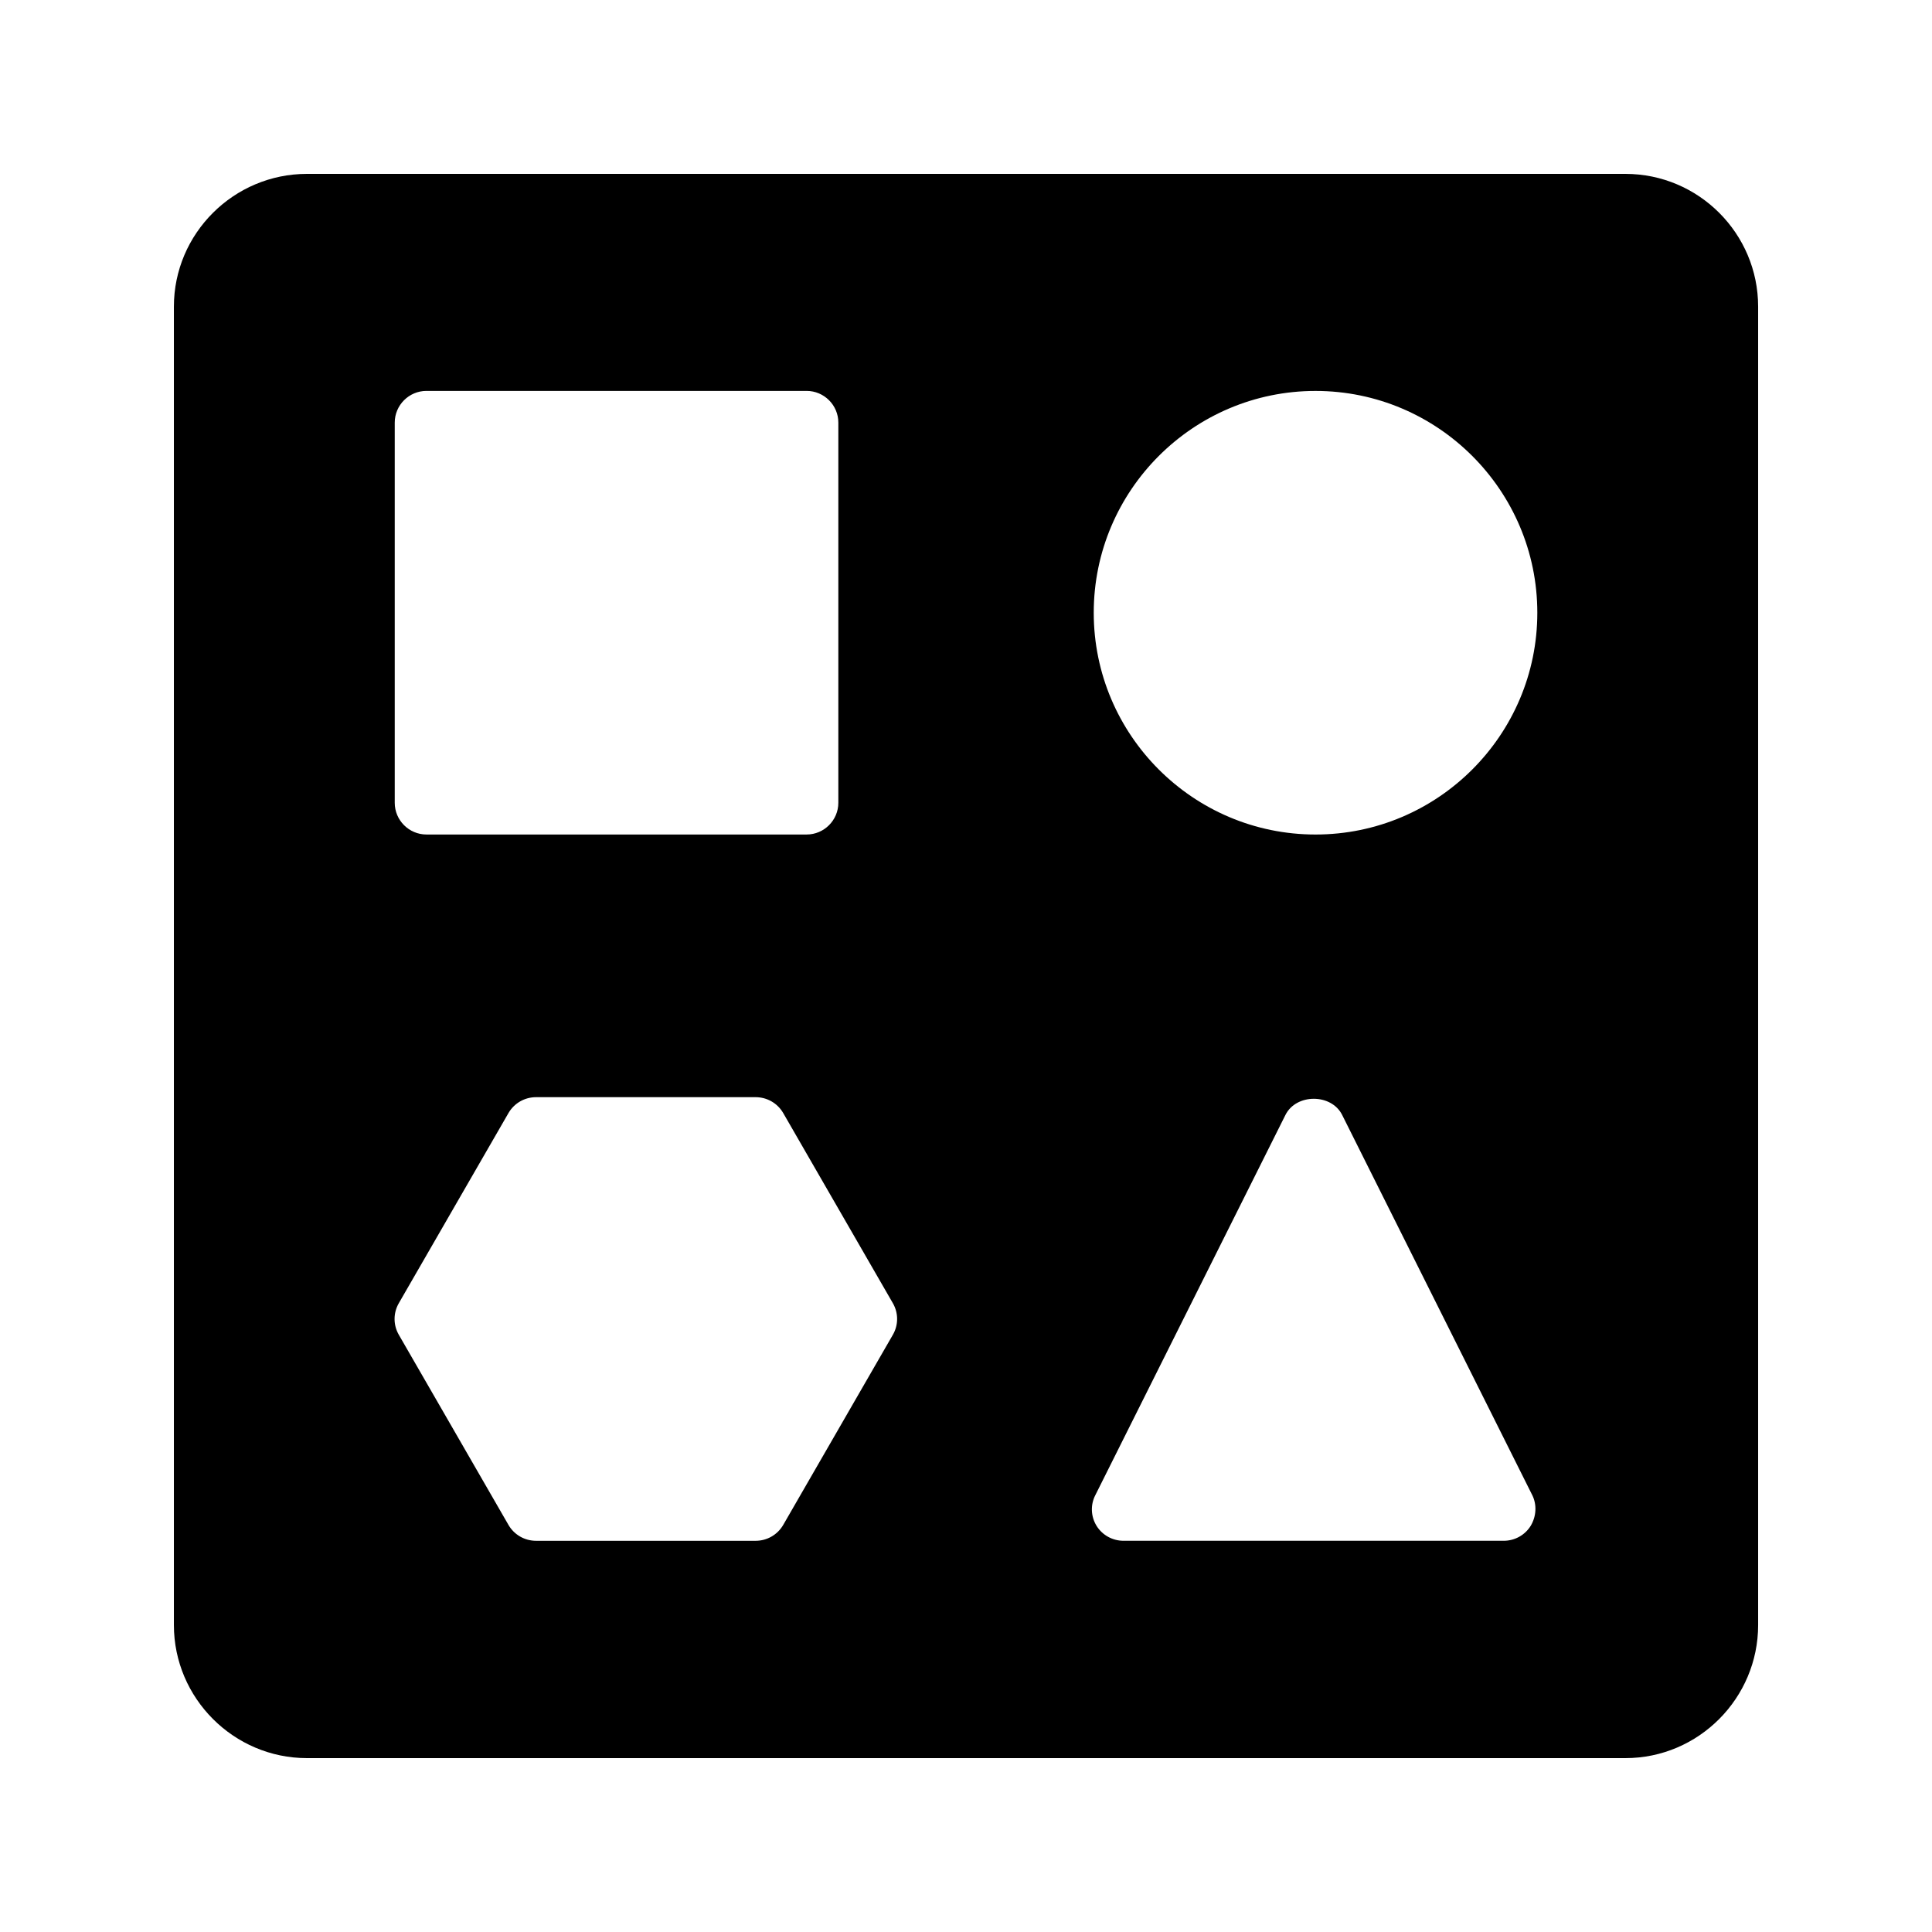 <?xml version="1.0" encoding="UTF-8"?>
<!-- Uploaded to: ICON Repo, www.svgrepo.com, Generator: ICON Repo Mixer Tools -->
<svg fill="#000000" width="800px" height="800px" version="1.1" viewBox="144 144 512 512" xmlns="http://www.w3.org/2000/svg">
 <path d="m574.74 190.08h-349.39c-19.395 0-35.266 15.785-35.266 35.184v349.39c0 19.398 15.871 35.266 35.266 35.266h349.39c19.398 0 35.184-15.871 35.184-35.266v-349.39c0-19.398-15.785-35.184-35.18-35.184zm-326.13 65.914c0-4.617 3.777-8.398 8.398-8.398h100.76c4.617 0 8.398 3.777 8.398 8.398v100.76c0 4.617-3.777 8.398-8.398 8.398h-100.76c-4.617 0-8.398-3.777-8.398-8.398zm132 241.75-29.055 50.383c-1.512 2.602-4.281 4.199-7.305 4.199h-58.191c-3.023 0-5.793-1.594-7.305-4.199l-29.055-50.383c-1.512-2.602-1.512-5.793 0-8.398l29.055-50.383c1.512-2.602 4.281-4.199 7.305-4.199h58.191c3.023 0 5.793 1.594 7.305 4.199l29.055 50.383c1.512 2.606 1.512 5.793 0 8.398zm169.03 50.633c-1.512 2.434-4.199 3.945-7.137 3.945h-100.76c-2.938 0-5.625-1.512-7.137-3.945s-1.68-5.543-0.336-8.145l50.383-100.76c2.856-5.711 12.176-5.711 15.031 0l50.383 100.76c1.254 2.519 1.086 5.625-0.426 8.145zm-57.012-183.22c-32.41 0-58.777-26.367-58.777-58.777s26.367-58.777 58.777-58.777c32.41 0 58.777 26.367 58.777 58.777s-26.367 58.777-58.777 58.777z"/>
</svg>